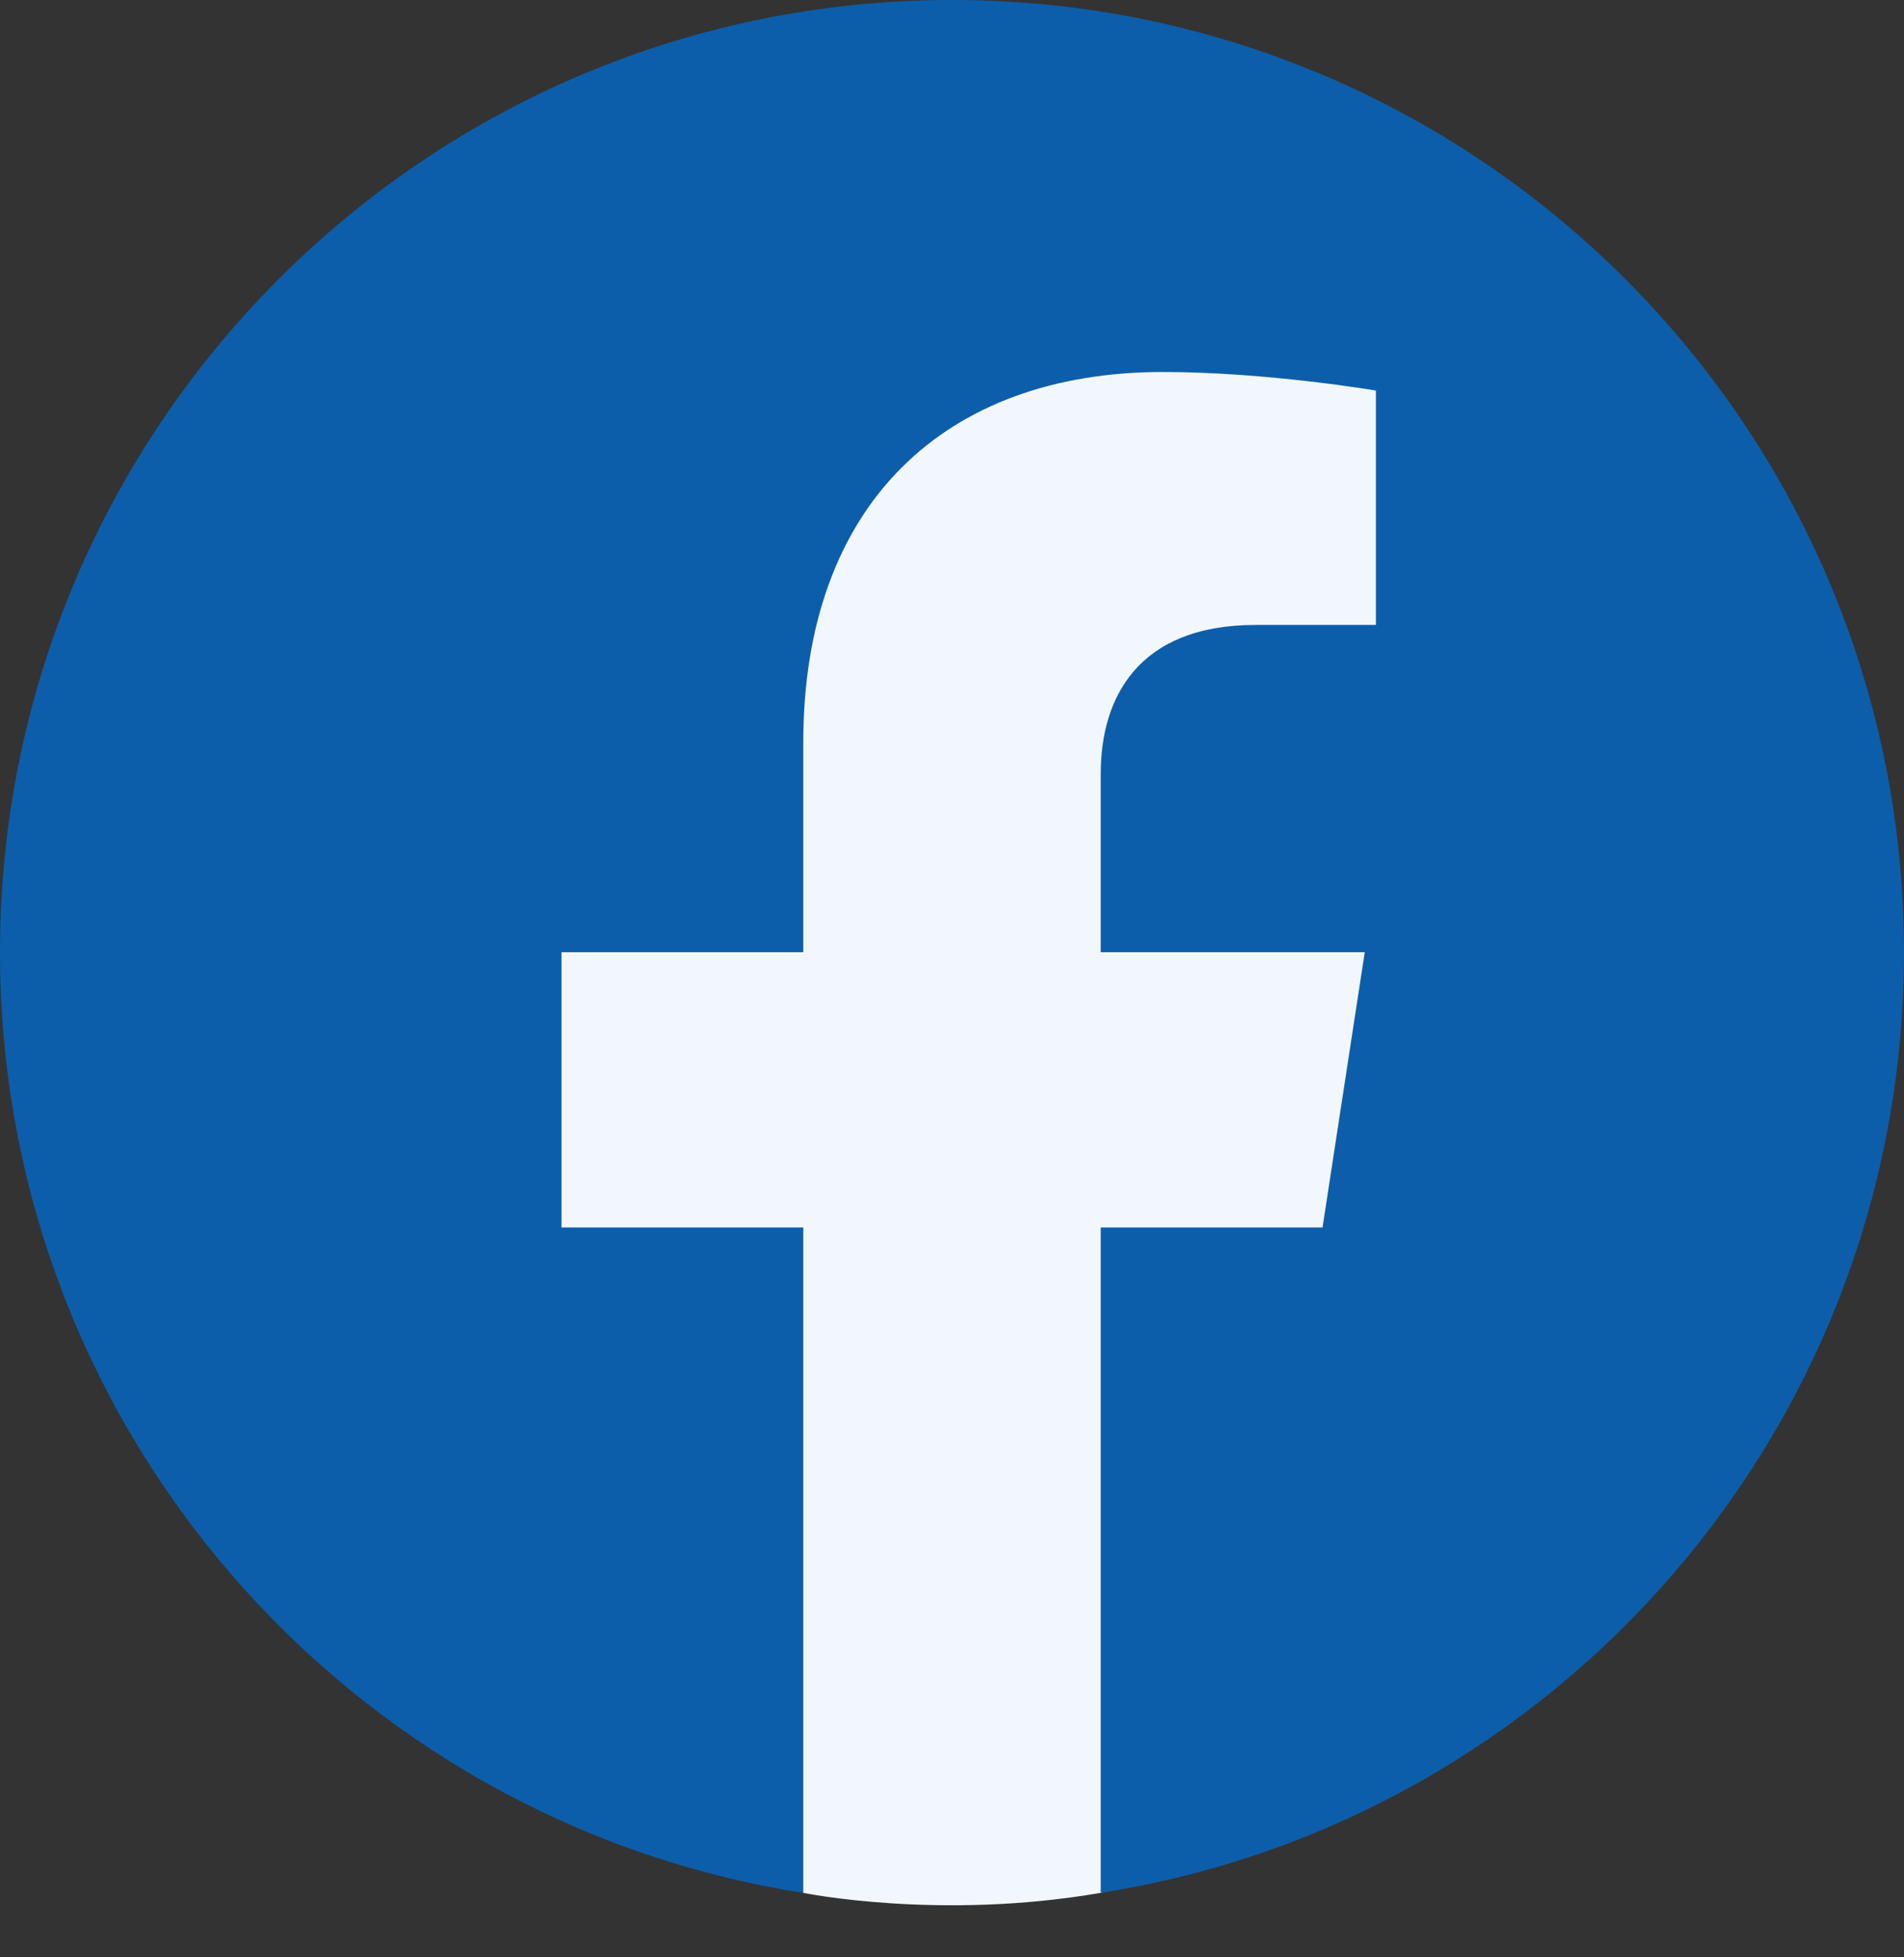 <svg width="36" height="37" viewBox="0 0 36 37" fill="none" xmlns="http://www.w3.org/2000/svg">
<rect x="0" y="0" width="36" height="37" fill="#333333" stroke="none"/>
<g clip-path="url(#clip0_792_3177)">
<path d="M15.186 35.781C15.186 35.781 17.764 36.309 20.811 35.781C24.179 35.199 28.038 20.408 28.038 20.408L28.32 6.497L19.516 5.405L5.112 10.019C5.112 10.019 4.619 20.162 4.654 20.338C4.689 20.513 15.186 35.781 15.186 35.781Z" fill="#F2F7FD"/>
<path d="M36 18C36 8.059 27.941 0 18 0C8.059 0 0 8.059 0 18C0 26.985 6.583 34.432 15.188 35.782V23.203H10.617V18H15.188V14.035C15.188 9.524 17.875 7.032 21.986 7.032C23.956 7.032 26.015 7.383 26.015 7.383V11.813H23.745C21.509 11.813 20.812 13.2 20.812 14.623V18H25.804L25.006 23.203H20.812V35.781C29.418 34.432 36 26.985 36 18Z" fill="#0C5EAA"/>
</g>
<defs>
<clipPath id="clip0_792_3177">
<rect width="36" height="36.017" fill="white"/>
</clipPath>
</defs>
</svg>
